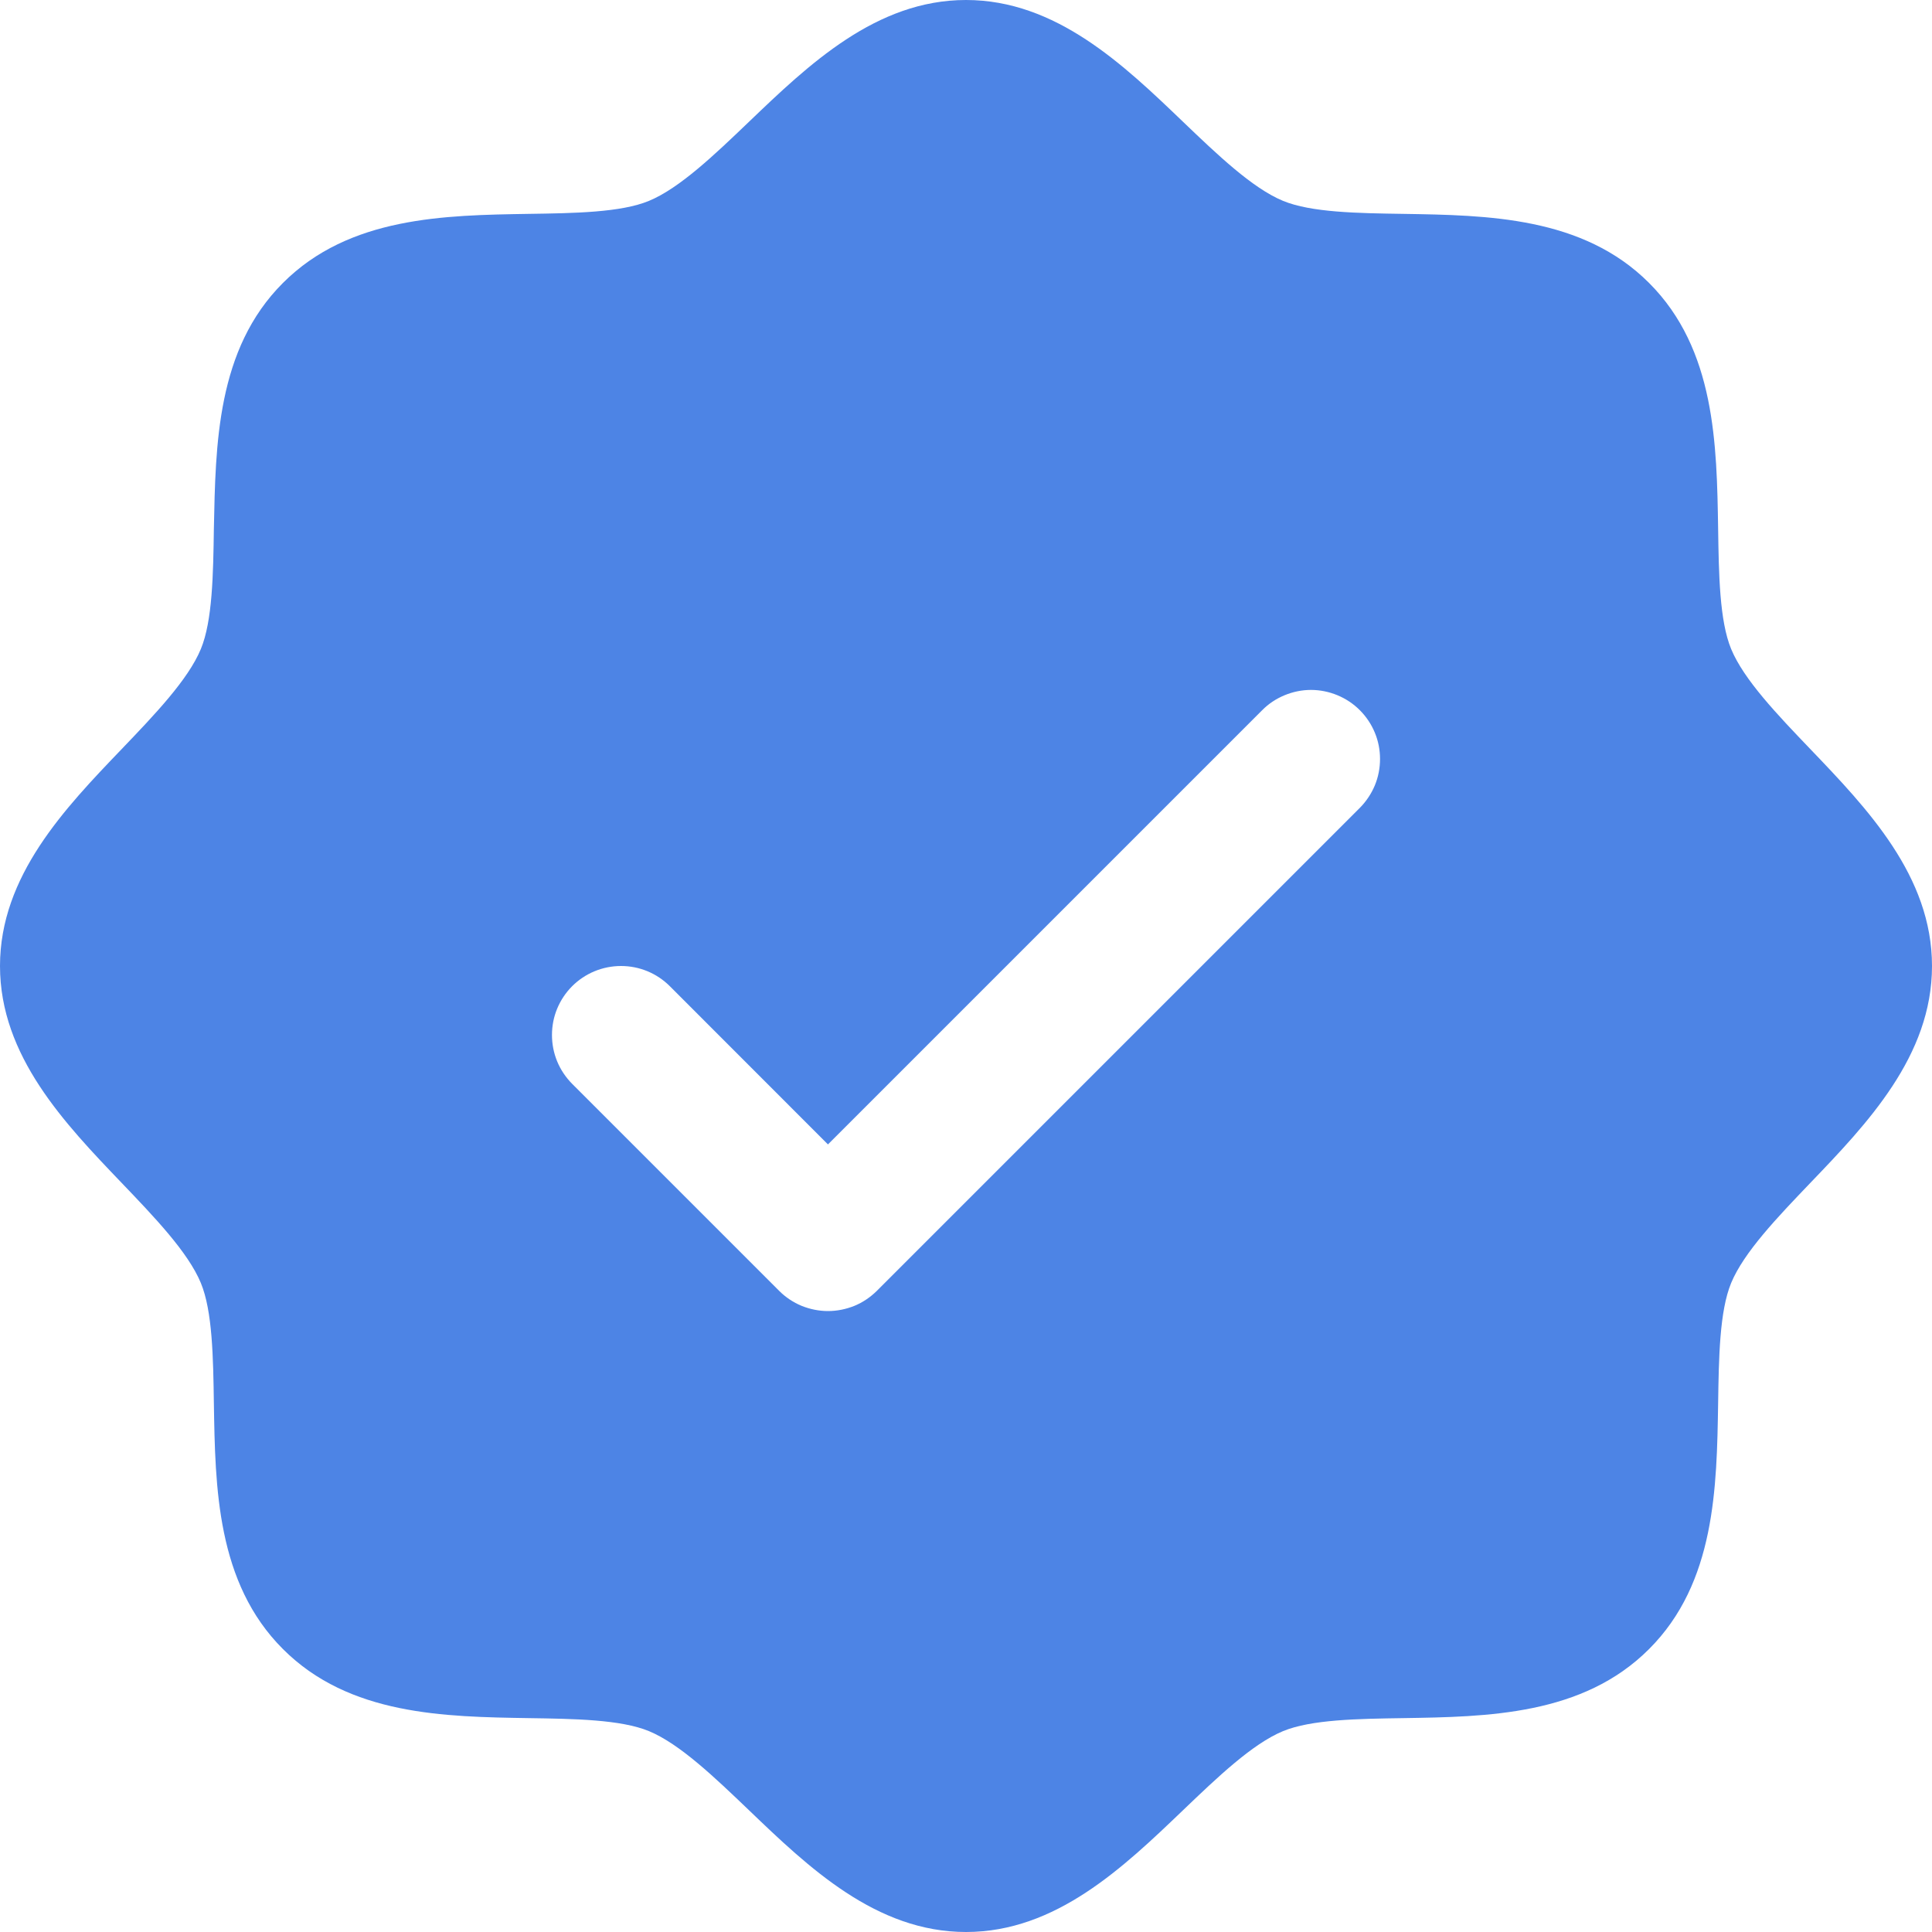 <?xml version="1.0" encoding="UTF-8"?> <svg xmlns="http://www.w3.org/2000/svg" width="20" height="20" viewBox="0 0 20 20" fill="none"><path d="M18.738 7.752C18.401 7.4 18.053 7.037 17.921 6.719C17.8 6.427 17.793 5.943 17.786 5.474C17.772 4.603 17.758 3.615 17.071 2.929C16.385 2.242 15.397 2.228 14.526 2.214C14.057 2.207 13.573 2.2 13.281 2.079C12.963 1.947 12.6 1.599 12.248 1.262C11.632 0.671 10.932 0 10 0C9.068 0 8.369 0.671 7.752 1.262C7.4 1.599 7.037 1.947 6.719 2.079C6.429 2.2 5.943 2.207 5.474 2.214C4.603 2.228 3.615 2.242 2.929 2.929C2.242 3.615 2.232 4.603 2.214 5.474C2.207 5.943 2.2 6.427 2.079 6.719C1.947 7.037 1.599 7.4 1.262 7.752C0.671 8.368 0 9.068 0 10C0 10.932 0.671 11.631 1.262 12.248C1.599 12.6 1.947 12.963 2.079 13.281C2.2 13.573 2.207 14.057 2.214 14.526C2.228 15.397 2.242 16.385 2.929 17.071C3.615 17.758 4.603 17.772 5.474 17.786C5.943 17.793 6.427 17.8 6.719 17.921C7.037 18.053 7.4 18.401 7.752 18.738C8.368 19.329 9.068 20 10 20C10.932 20 11.631 19.329 12.248 18.738C12.6 18.401 12.963 18.053 13.281 17.921C13.573 17.8 14.057 17.793 14.526 17.786C15.397 17.772 16.385 17.758 17.071 17.071C17.758 16.385 17.772 15.397 17.786 14.526C17.793 14.057 17.8 13.573 17.921 13.281C18.053 12.963 18.401 12.6 18.738 12.248C19.329 11.632 20 10.932 20 10C20 9.068 19.329 8.369 18.738 7.752ZM14.077 8.363L9.077 13.363C9.01 13.429 8.932 13.482 8.845 13.518C8.758 13.553 8.665 13.572 8.571 13.572C8.478 13.572 8.385 13.553 8.298 13.518C8.211 13.482 8.132 13.429 8.066 13.363L5.923 11.22C5.857 11.153 5.804 11.075 5.768 10.988C5.732 10.901 5.714 10.808 5.714 10.714C5.714 10.62 5.732 10.527 5.768 10.441C5.804 10.354 5.857 10.275 5.923 10.209C6.057 10.075 6.239 10 6.429 10C6.522 10 6.615 10.018 6.702 10.054C6.789 10.09 6.868 10.143 6.934 10.209L8.571 11.847L13.066 7.352C13.132 7.285 13.211 7.233 13.298 7.197C13.385 7.161 13.478 7.142 13.571 7.142C13.665 7.142 13.758 7.161 13.845 7.197C13.932 7.233 14.01 7.285 14.077 7.352C14.143 7.418 14.196 7.497 14.232 7.584C14.268 7.67 14.286 7.763 14.286 7.857C14.286 7.951 14.268 8.044 14.232 8.131C14.196 8.217 14.143 8.296 14.077 8.363Z" fill="#4D84E5"></path></svg> 